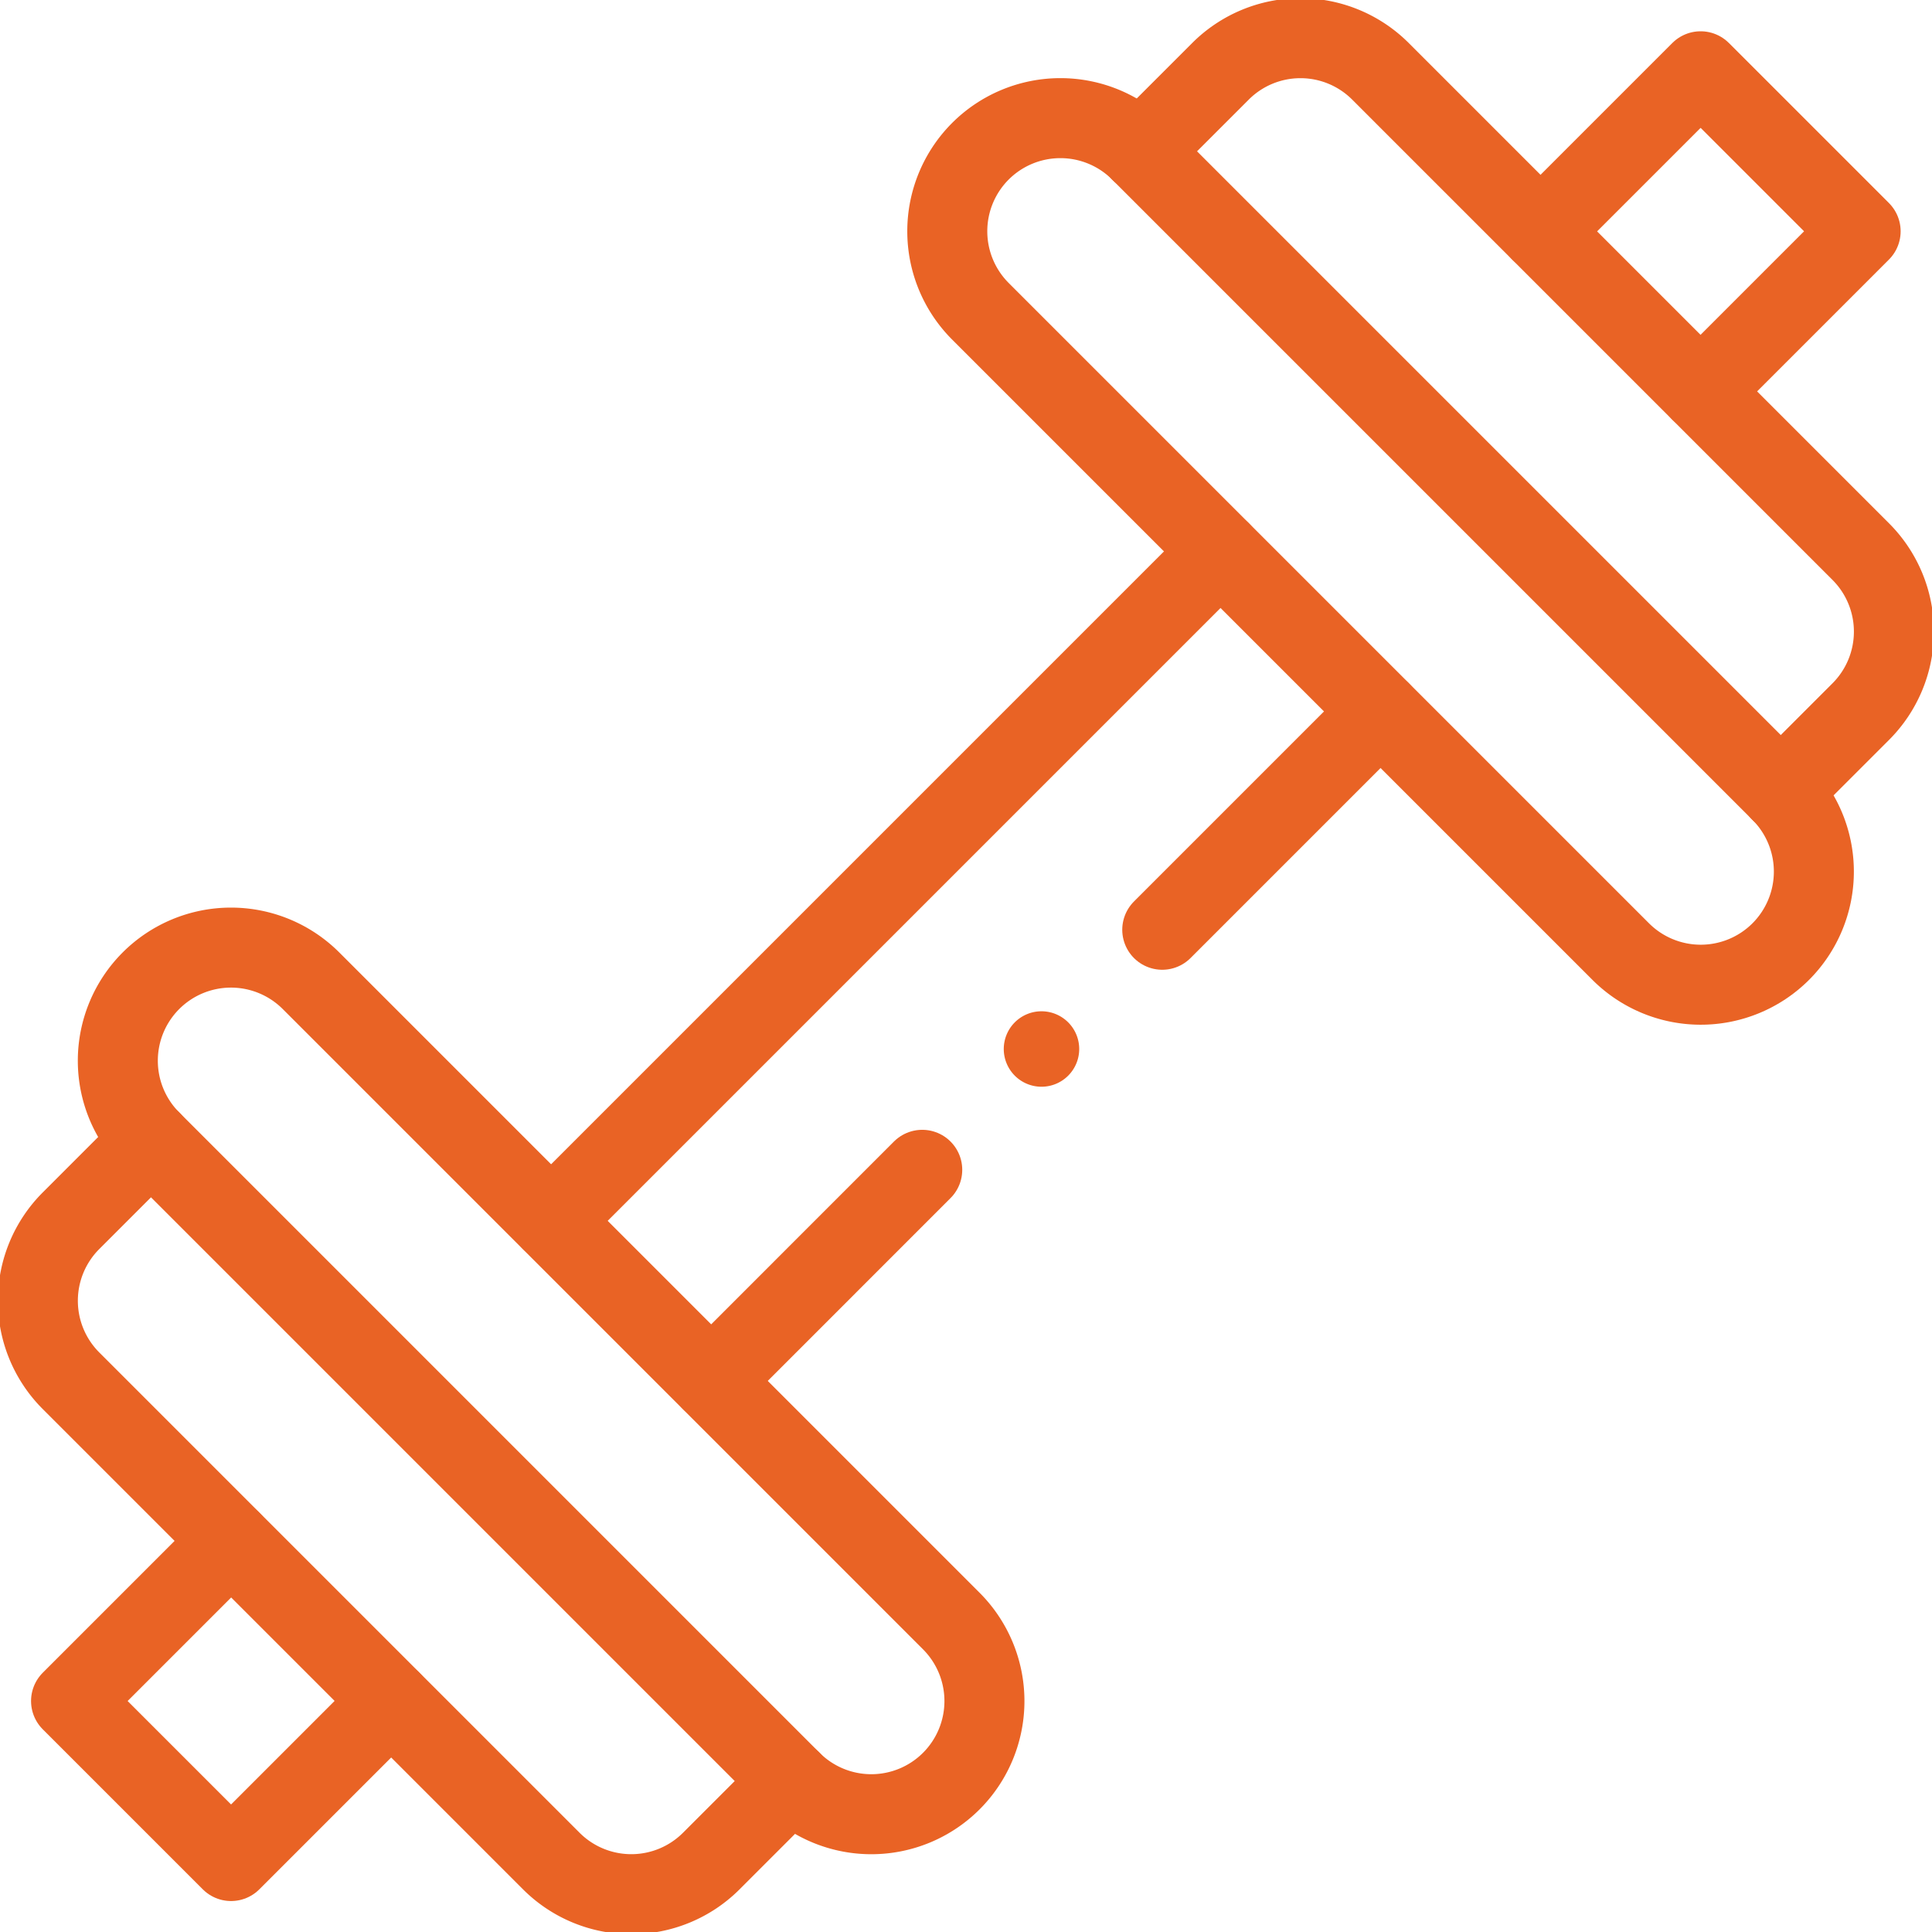<?xml version="1.0" encoding="UTF-8"?> <svg xmlns="http://www.w3.org/2000/svg" xmlns:xlink="http://www.w3.org/1999/xlink" width="48.296" height="48.296" viewBox="0 0 48.296 48.296"><defs><clipPath id="clip-path"><path id="path1840" d="M0-682.665H48.3v48.3H0Z" transform="translate(0 682.665)" fill="#e96325"></path></clipPath></defs><g id="g1830" transform="translate(0 682.665)"><g id="g1832" transform="translate(13.779 -668.879)"><path id="path1834" d="M0-219.749l16.73-16.73" transform="translate(0 236.479)" fill="none" stroke="#e96325" stroke-linecap="round" stroke-linejoin="round" stroke-miterlimit="10" stroke-width="2"></path></g><g id="g1836" transform="translate(0 -682.665)"><g id="g1838" clip-path="url(#clip-path)"><g id="g1844" transform="translate(38.512 1.78)"><path id="path1846" d="M0-52.558l4-4,4,4-4,4" transform="translate(0 56.56)" fill="none" stroke="#e96325" stroke-linecap="round" stroke-linejoin="round" stroke-miterlimit="10" stroke-width="2"></path></g><g id="g1848" transform="translate(1.772 38.52)"><path id="path1850" d="M-105.129-52.571l-4,4-4-4,4-4" transform="translate(113.133 56.573)" fill="none" stroke="#e96325" stroke-linecap="round" stroke-linejoin="round" stroke-miterlimit="10" stroke-width="2"></path></g><g id="g1852" transform="translate(23.676 2.952)"><path id="path1854" d="M-273.72-221.153a2.83,2.83,0,0,1,0,4,2.83,2.83,0,0,1-4,0l-16.007-16.007a2.83,2.83,0,0,1,0-4,2.83,2.83,0,0,1,4,0Z" transform="translate(294.559 237.989)" fill="none" stroke="#e96325" stroke-linecap="round" stroke-linejoin="round" stroke-miterlimit="10" stroke-width="2"></path></g><g id="g1856" transform="translate(28.507 0.951)"><path id="path1858" d="M-210.271-247.441l2-2a2.828,2.828,0,0,0,0-4l-12.006-12.006a2.828,2.828,0,0,0-4,0l-2,2" transform="translate(226.279 266.279)" fill="none" stroke="#e96325" stroke-linecap="round" stroke-linejoin="round" stroke-miterlimit="10" stroke-width="2"></path></g><g id="g1860" transform="translate(2.944 23.684)"><path id="path1862" d="M-221.162-273.72a2.828,2.828,0,0,0,4,0,2.83,2.83,0,0,0,0-4l-16.007-16.007a2.83,2.83,0,0,0-4,0,2.828,2.828,0,0,0,0,4Z" transform="translate(237.999 294.559)" fill="none" stroke="#e96325" stroke-linecap="round" stroke-linejoin="round" stroke-miterlimit="10" stroke-width="2"></path></g><g id="g1864" transform="translate(0.943 28.514)"><path id="path1866" d="M-247.441-210.271l-2,2a2.828,2.828,0,0,1-4,0l-12.006-12.006a2.828,2.828,0,0,1,0-4l2-2" transform="translate(266.279 226.279)" fill="none" stroke="#e96325" stroke-linecap="round" stroke-linejoin="round" stroke-miterlimit="10" stroke-width="2"></path></g><g id="g1868" transform="translate(25.091 25.28)"><path id="path1870" d="M-24.78-12.39a.943.943,0,0,1-.943.943.943.943,0,0,1-.943-.943.943.943,0,0,1,.943-.943.943.943,0,0,1,.943.943" transform="translate(26.667 13.333)" fill="#e96325"></path></g><g id="g1872" transform="translate(29.054 17.787)"><path id="path1874" d="M-71.658,0l-5.455,5.455" transform="translate(77.113)" fill="none" stroke="#e96325" stroke-linecap="round" stroke-linejoin="round" stroke-miterlimit="10" stroke-width="2"></path></g><g id="g1876" transform="translate(17.78 29.243)"><path id="path1878" d="M-69.28,0l-5.274,5.275" transform="translate(74.554)" fill="none" stroke="#e96325" stroke-linecap="round" stroke-linejoin="round" stroke-miterlimit="10" stroke-width="2"></path></g></g></g></g></svg> 